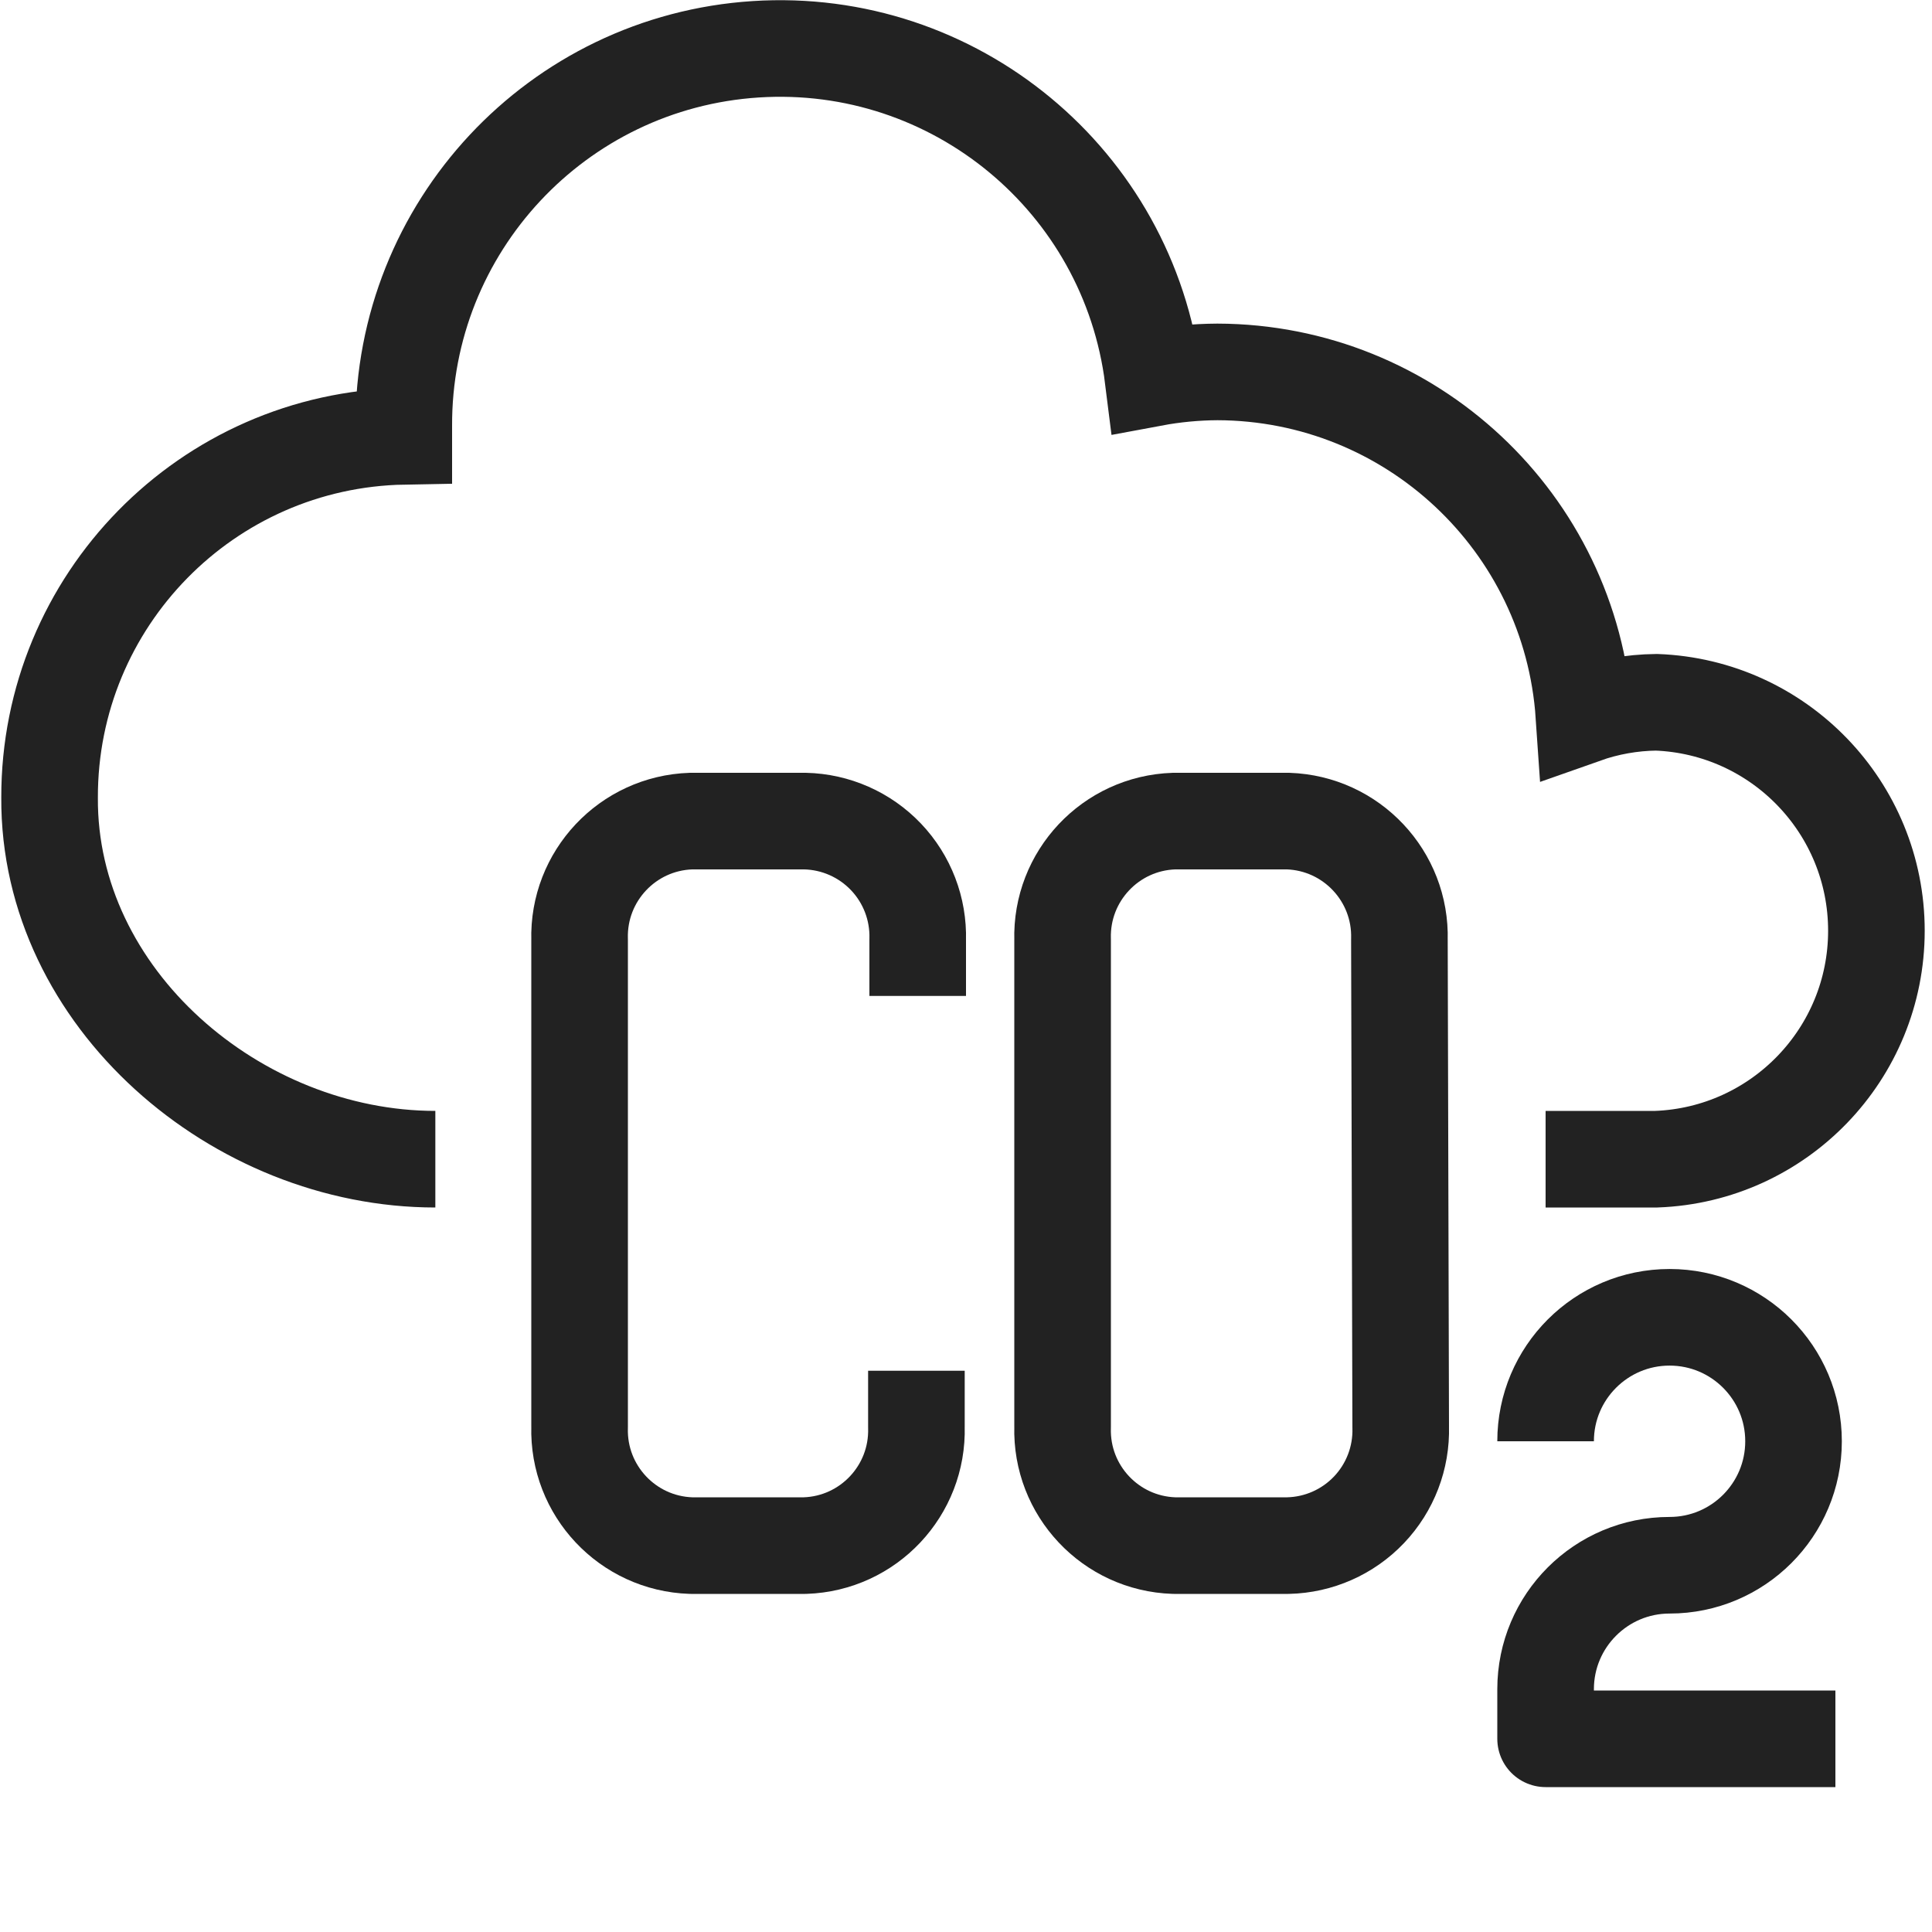 <?xml version="1.0" encoding="UTF-8"?>
<svg width="160px" height="160px" viewBox="0 0 160 160" version="1.1" xmlns="http://www.w3.org/2000/svg" xmlns:xlink="http://www.w3.org/1999/xlink">
    <title>nh-kennzahl/icon/CO2-Emissionen</title>
    <g id="nh-kennzahl/icon/CO2-Emissionen" stroke="none" stroke-width="1" fill="none" fill-rule="evenodd">
        <g id="CO2-Emissionen">
            <path d="M128,96 L137.173,96 C147.346,95.618 155.396,87.26 155.396,77.08 C155.396,66.9 147.346,58.542 137.173,58.16 C135.128,58.184 133.101,58.545 131.173,59.227 C130.082,43.257 116.833,30.847 100.827,30.8 C99.037,30.81 97.252,30.979 95.493,31.307 C93.453,14.954 79.028,3.021 62.583,4.081 C46.138,5.141 33.364,18.828 33.44,35.307 C33.44,35.6 33.44,35.867 33.44,36.133 C17.133,36.425 4.075,49.744 4.106,66.053 C4,82.667 19.6,96 36.053,96 L36.053,96" id="Path" stroke="#222222" stroke-width="8"></path>
            <path d="M116,118.187 C116.072,120.728 115.127,123.193 113.375,125.035 C111.623,126.877 109.208,127.944 106.667,128 L97.227,128 C91.974,127.826 87.85,123.44 88,118.187 L88,77.813 C87.85,72.56 91.974,68.174 97.227,68 L106.667,68 C111.919,68.174 116.043,72.56 115.893,77.813 L116,118.187 Z" id="Path" stroke="#222222" stroke-width="8" stroke-linecap="round" stroke-linejoin="round"></path>
            <path d="M76,82.48 L76,77.813 C76.072,75.272 75.127,72.807 73.375,70.965 C71.623,69.123 69.208,68.056 66.667,68 L57.227,68 C51.974,68.174 47.85,72.56 48,77.813 L48,118.187 C47.85,123.44 51.974,127.826 57.227,128 L66.667,128 C71.919,127.826 76.043,123.44 75.893,118.187 L75.893,113.52" id="Path" stroke="#222222" stroke-width="8" stroke-linejoin="round"></path>
            <path d="M128,119.36 C128,113.69 132.597,109.093 138.267,109.093 C143.937,109.093 148.533,113.69 148.533,119.36 C148.533,125.03 143.937,129.627 138.267,129.627 C132.597,129.627 128,134.223 128,139.893 L128,144 L152,144" id="Path" stroke="#222222" stroke-width="8" stroke-linejoin="round"></path>
            <rect id="Rectangle" x="0" y="0" width="160" height="160"></rect>
        </g>
    </g>
</svg>